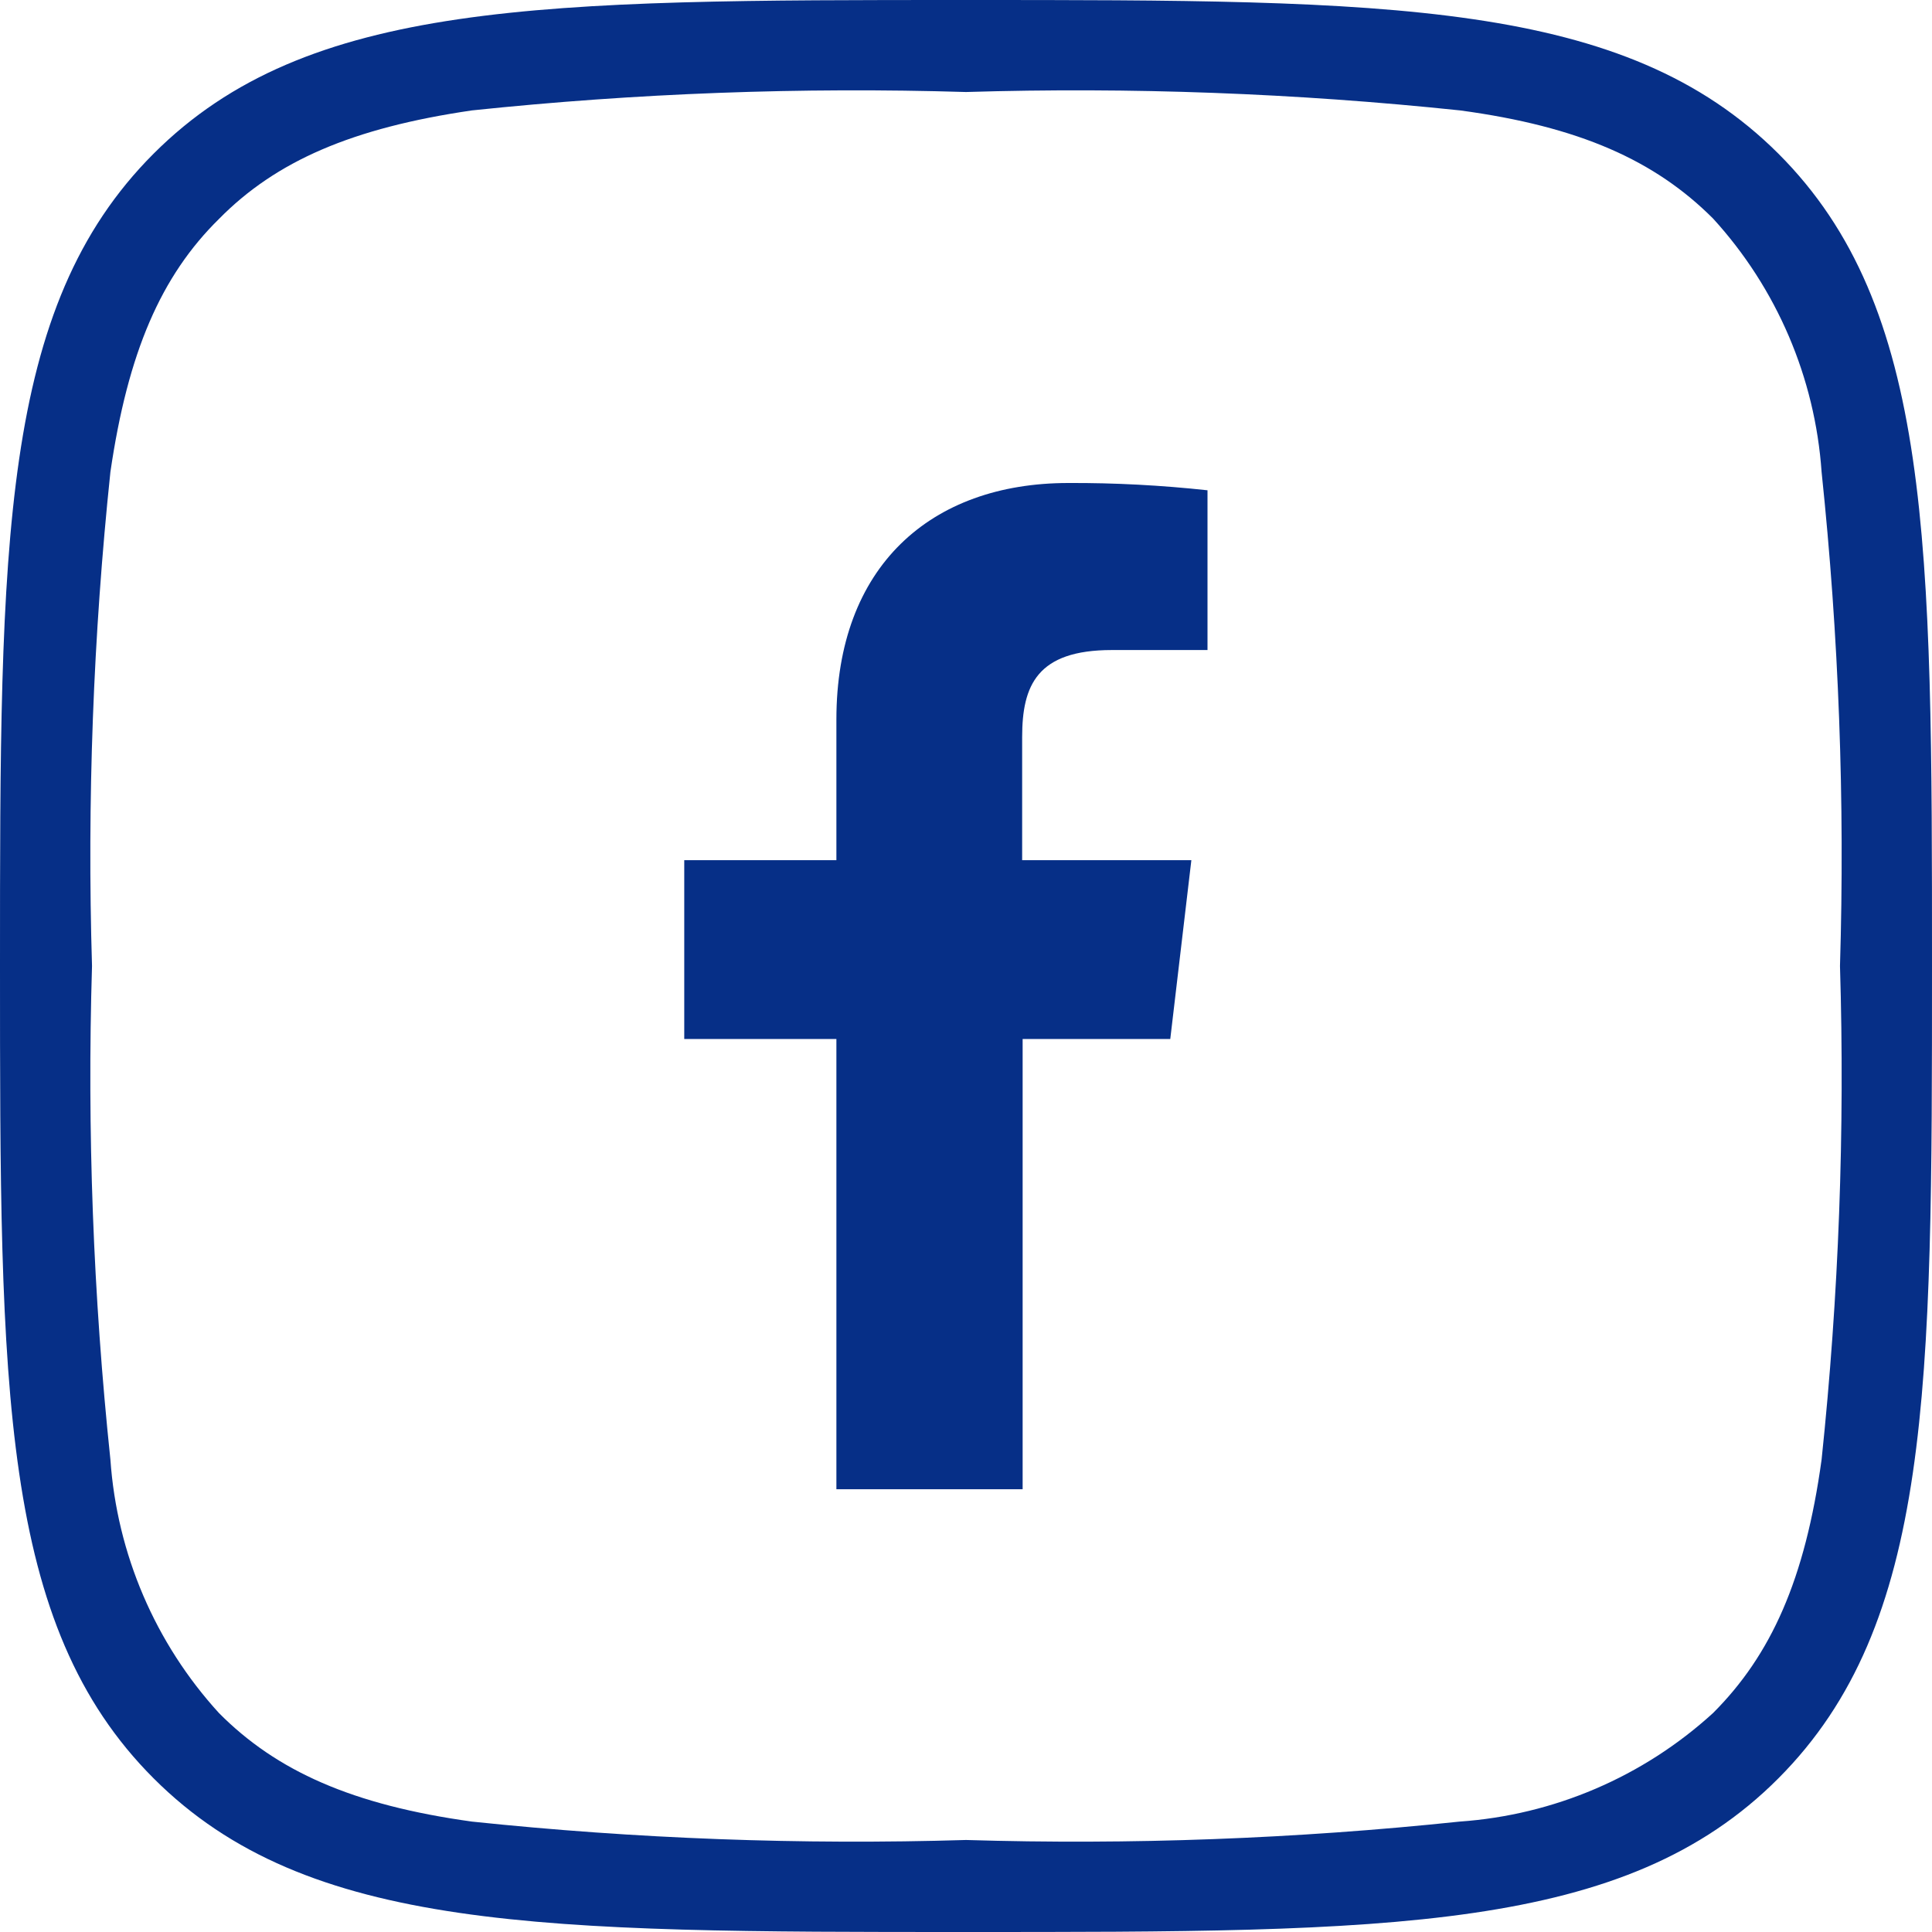 <svg width="48" height="48" viewBox="0 0 48 48" fill="none" xmlns="http://www.w3.org/2000/svg">
<g clip-path="url(#clip0_36_1796)">
<path fill-rule="evenodd" clip-rule="evenodd" d="M5.44 5.44C4 6.857 3.177 8.754 2.743 11.726C2.315 15.802 2.162 19.903 2.286 24C2.162 28.093 2.315 32.19 2.743 36.263C2.906 38.606 3.856 40.825 5.44 42.56C6.869 44 8.754 44.846 11.726 45.257C15.802 45.685 19.903 45.838 24 45.714C28.093 45.838 32.19 45.685 36.263 45.257C38.606 45.094 40.825 44.144 42.56 42.56C44 41.12 44.846 39.246 45.257 36.263C45.685 32.19 45.838 28.093 45.714 24C45.838 19.903 45.685 15.802 45.257 11.726C45.094 9.383 44.144 7.163 42.56 5.429C41.12 3.989 39.246 3.143 36.274 2.743C32.198 2.315 28.097 2.162 24 2.286C19.903 2.162 15.802 2.315 11.726 2.743C8.754 3.177 6.857 4 5.44 5.44ZM44.183 3.817C48 7.634 48 13.474 48 24C48 34.526 48 40.354 44.183 44.183C40.366 48.011 34.514 48 24 48C13.486 48 7.634 48 3.817 44.183C1.52588e-05 40.366 1.52588e-05 34.514 1.52588e-05 24C1.52588e-05 13.486 1.52588e-05 7.634 3.817 3.817C7.634 0 13.474 0 24 0C34.526 0 40.354 0 44.183 3.817Z" fill="#062F87"/>
<path d="M20.78 37V25.814H17V21.371H20.78V17.875C20.78 14.075 23.121 12 26.544 12C27.698 11.995 28.852 12.056 30 12.181V16.15H27.625C25.763 16.15 25.395 17.029 25.395 18.315V21.371H29.599L29.075 25.814H25.407V37" fill="#062F87"/>
</g>
<defs>
<clipPath id="clip0_36_1796">
<rect width="48" height="48" fill="white"/>
</clipPath>
</defs>
</svg>
